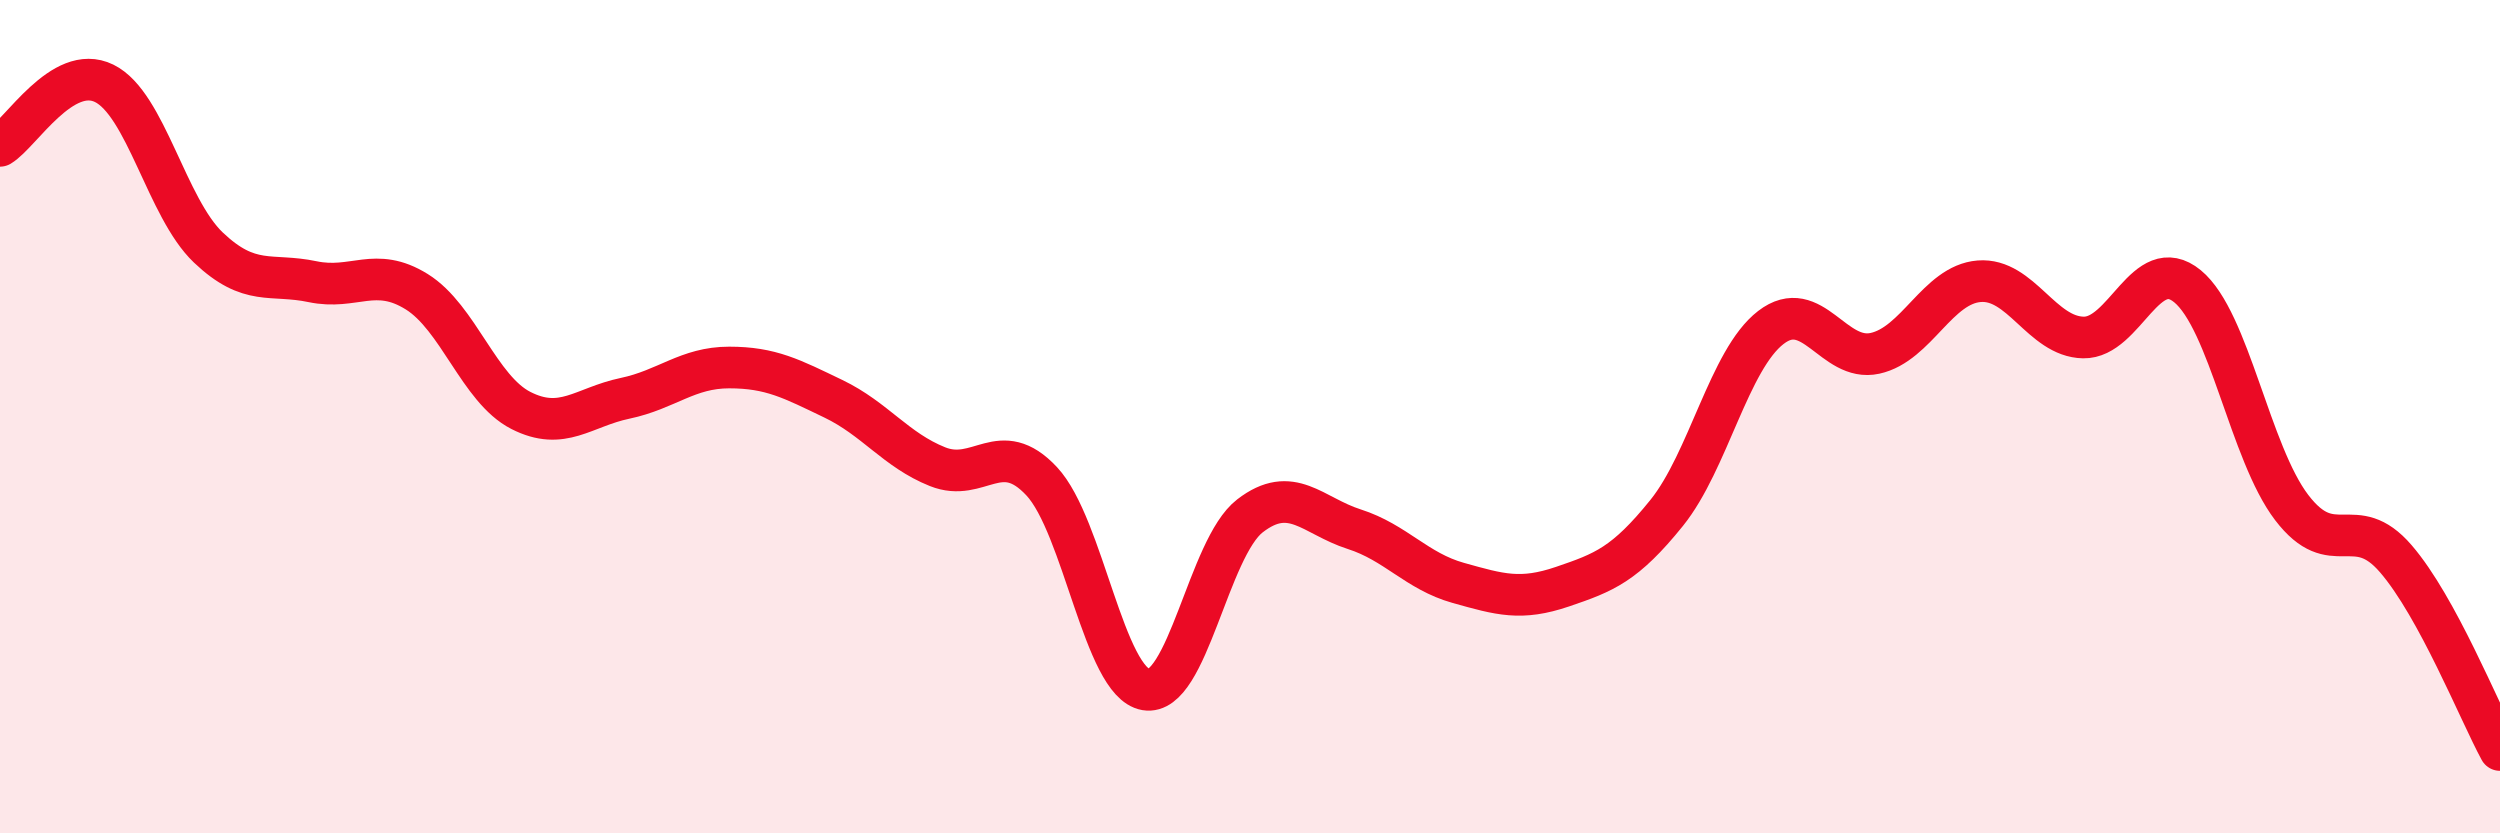 
    <svg width="60" height="20" viewBox="0 0 60 20" xmlns="http://www.w3.org/2000/svg">
      <path
        d="M 0,3.5 C 0.5,3.2 1.5,1.51 2.5,2 C 3.5,2.49 4,4.99 5,5.94 C 6,6.89 6.5,6.55 7.5,6.76 C 8.5,6.97 9,6.38 10,7 C 11,7.62 11.5,9.34 12.5,9.85 C 13.5,10.36 14,9.77 15,9.56 C 16,9.35 16.5,8.82 17.5,8.82 C 18.5,8.82 19,9.09 20,9.57 C 21,10.05 21.5,10.8 22.5,11.2 C 23.5,11.6 24,10.48 25,11.55 C 26,12.62 26.5,16.38 27.5,16.55 C 28.5,16.72 29,13.15 30,12.38 C 31,11.61 31.5,12.38 32.5,12.7 C 33.5,13.02 34,13.71 35,13.99 C 36,14.27 36.5,14.42 37.5,14.08 C 38.5,13.74 39,13.55 40,12.31 C 41,11.07 41.5,8.63 42.5,7.86 C 43.5,7.09 44,8.7 45,8.48 C 46,8.26 46.5,6.83 47.5,6.75 C 48.5,6.67 49,8.08 50,8.1 C 51,8.12 51.5,6.05 52.5,6.87 C 53.5,7.69 54,10.87 55,12.18 C 56,13.49 56.5,12.25 57.5,13.41 C 58.5,14.57 59.5,17.08 60,18L60 20L0 20Z"
        fill="#EB0A25"
        opacity="0.1"
        stroke-linecap="round"
        stroke-linejoin="round"
      />
      <path
        d="M 0,3.5 C 0.5,3.2 1.5,1.51 2.5,2 C 3.5,2.49 4,4.99 5,5.94 C 6,6.89 6.5,6.55 7.5,6.76 C 8.5,6.97 9,6.38 10,7 C 11,7.62 11.5,9.34 12.5,9.85 C 13.5,10.36 14,9.77 15,9.56 C 16,9.35 16.5,8.82 17.5,8.82 C 18.5,8.82 19,9.09 20,9.57 C 21,10.05 21.5,10.8 22.5,11.2 C 23.5,11.6 24,10.48 25,11.55 C 26,12.62 26.5,16.38 27.5,16.55 C 28.5,16.72 29,13.15 30,12.38 C 31,11.61 31.5,12.38 32.5,12.7 C 33.5,13.02 34,13.71 35,13.99 C 36,14.27 36.5,14.42 37.5,14.08 C 38.5,13.74 39,13.55 40,12.31 C 41,11.07 41.5,8.63 42.5,7.86 C 43.5,7.09 44,8.7 45,8.48 C 46,8.26 46.5,6.83 47.5,6.75 C 48.5,6.67 49,8.08 50,8.1 C 51,8.12 51.5,6.05 52.5,6.87 C 53.5,7.69 54,10.87 55,12.18 C 56,13.49 56.5,12.25 57.5,13.41 C 58.5,14.57 59.5,17.08 60,18"
        stroke="#EB0A25"
        stroke-width="1"
        fill="none"
        stroke-linecap="round"
        stroke-linejoin="round"
      />
    </svg>
  
